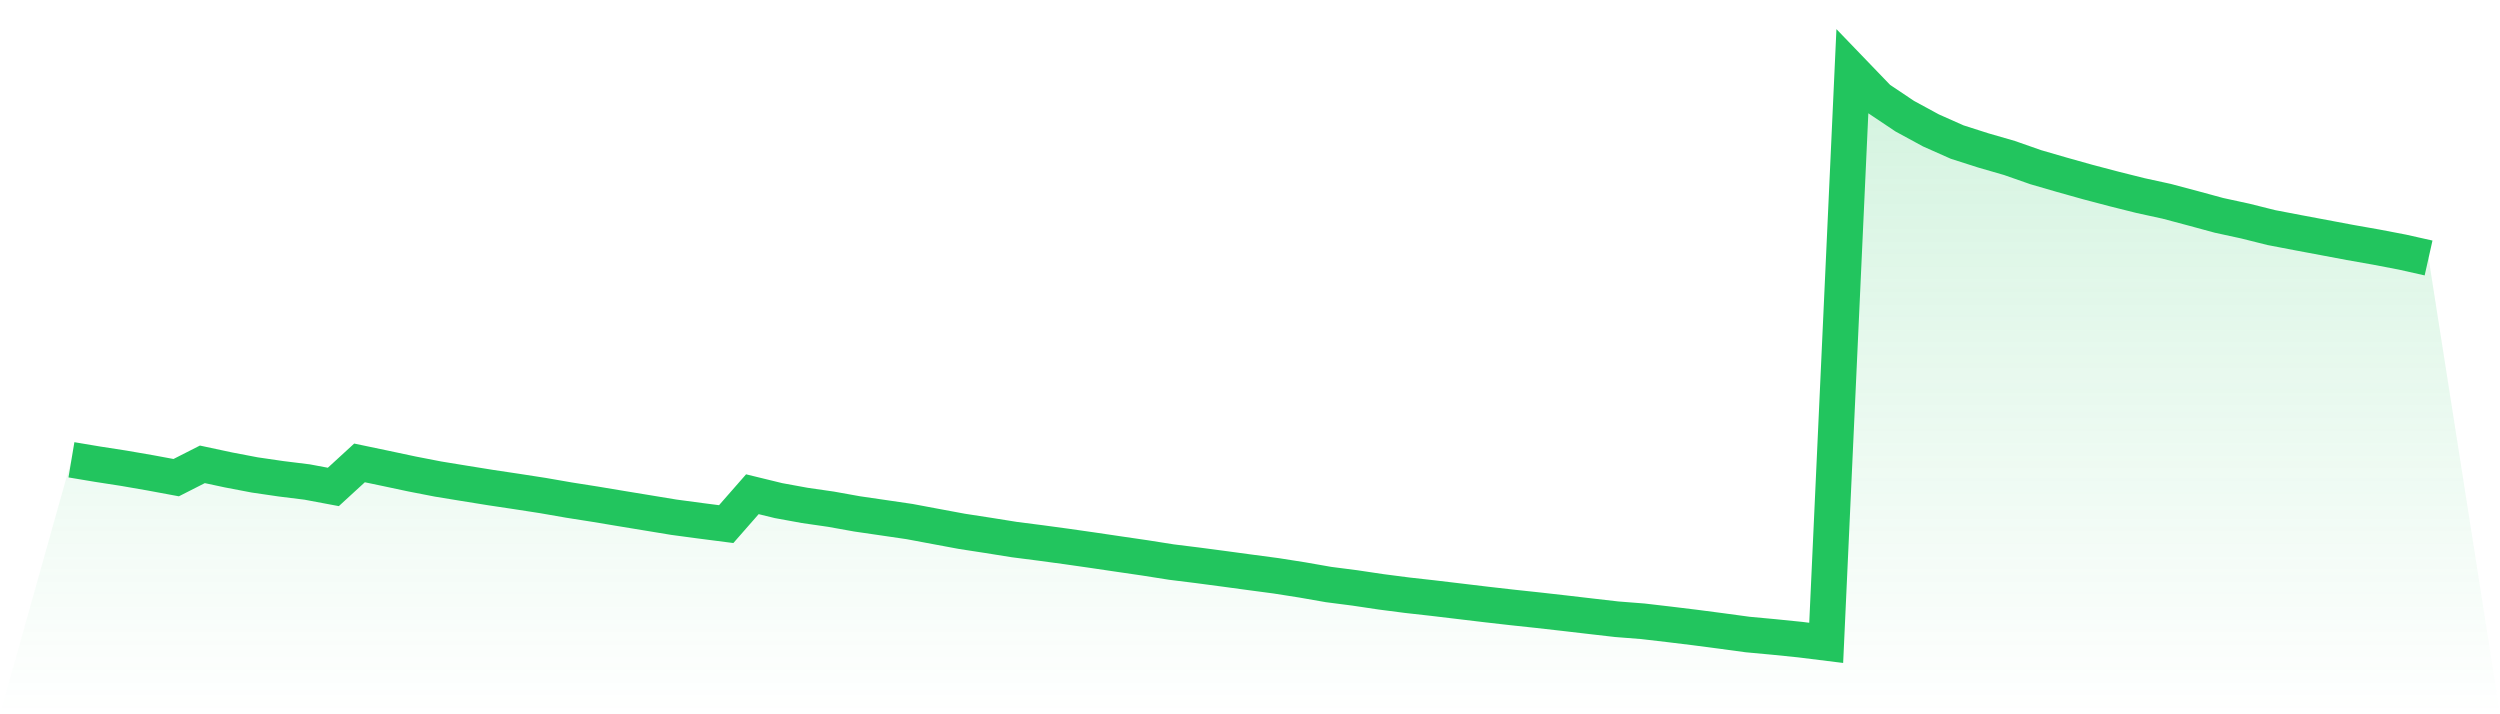 <svg viewBox="0 0 140 40" xmlns="http://www.w3.org/2000/svg">
<defs>
<linearGradient id="gradient" x1="0" x2="0" y1="0" y2="1">
<stop offset="0%" stop-color="#22c55e" stop-opacity="0.2"/>
<stop offset="100%" stop-color="#22c55e" stop-opacity="0"/>
</linearGradient>
</defs>
<path d="M4,25.749 L4,25.749 L5.467,25.995 L6.933,26.222 L8.4,26.476 L9.867,26.748 L11.333,26.003 L12.8,26.317 L14.267,26.597 L15.733,26.811 L17.2,26.993 L18.667,27.268 L20.133,25.923 L21.6,26.23 L23.067,26.542 L24.533,26.827 L26,27.067 L27.467,27.303 L28.933,27.523 L30.4,27.75 L31.867,28.005 L33.333,28.236 L34.8,28.481 L36.267,28.722 L37.733,28.964 L39.2,29.161 L40.667,29.35 L42.133,27.677 L43.6,28.035 L45.067,28.303 L46.533,28.515 L48,28.778 L49.467,28.992 L50.933,29.207 L52.4,29.482 L53.867,29.755 L55.333,29.981 L56.8,30.216 L58.267,30.404 L59.733,30.603 L61.2,30.813 L62.667,31.03 L64.133,31.244 L65.6,31.476 L67.067,31.658 L68.533,31.852 L70,32.051 L71.467,32.246 L72.933,32.477 L74.4,32.734 L75.867,32.923 L77.333,33.142 L78.8,33.332 L80.267,33.496 L81.733,33.671 L83.2,33.847 L84.667,34.014 L86.133,34.171 L87.6,34.337 L89.067,34.508 L90.533,34.677 L92,34.792 L93.467,34.963 L94.933,35.142 L96.4,35.334 L97.867,35.533 L99.333,35.669 L100.8,35.818 L102.267,36 L103.733,4 L105.2,5.524 L106.667,6.507 L108.133,7.303 L109.6,7.955 L111.067,8.424 L112.533,8.848 L114,9.362 L115.467,9.788 L116.933,10.199 L118.4,10.585 L119.867,10.952 L121.333,11.272 L122.8,11.662 L124.267,12.061 L125.733,12.379 L127.2,12.746 L128.667,13.027 L130.133,13.302 L131.6,13.578 L133.067,13.837 L134.533,14.118 L136,14.447 L140,40 L0,40 z" fill="url(#gradient)"/>
<path d="M4,25.749 L4,25.749 L5.467,25.995 L6.933,26.222 L8.4,26.476 L9.867,26.748 L11.333,26.003 L12.8,26.317 L14.267,26.597 L15.733,26.811 L17.2,26.993 L18.667,27.268 L20.133,25.923 L21.6,26.23 L23.067,26.542 L24.533,26.827 L26,27.067 L27.467,27.303 L28.933,27.523 L30.4,27.75 L31.867,28.005 L33.333,28.236 L34.8,28.481 L36.267,28.722 L37.733,28.964 L39.2,29.161 L40.667,29.35 L42.133,27.677 L43.6,28.035 L45.067,28.303 L46.533,28.515 L48,28.778 L49.467,28.992 L50.933,29.207 L52.4,29.482 L53.867,29.755 L55.333,29.981 L56.8,30.216 L58.267,30.404 L59.733,30.603 L61.2,30.813 L62.667,31.03 L64.133,31.244 L65.6,31.476 L67.067,31.658 L68.533,31.852 L70,32.051 L71.467,32.246 L72.933,32.477 L74.4,32.734 L75.867,32.923 L77.333,33.142 L78.8,33.332 L80.267,33.496 L81.733,33.671 L83.2,33.847 L84.667,34.014 L86.133,34.171 L87.6,34.337 L89.067,34.508 L90.533,34.677 L92,34.792 L93.467,34.963 L94.933,35.142 L96.4,35.334 L97.867,35.533 L99.333,35.669 L100.8,35.818 L102.267,36 L103.733,4 L105.2,5.524 L106.667,6.507 L108.133,7.303 L109.6,7.955 L111.067,8.424 L112.533,8.848 L114,9.362 L115.467,9.788 L116.933,10.199 L118.4,10.585 L119.867,10.952 L121.333,11.272 L122.8,11.662 L124.267,12.061 L125.733,12.379 L127.2,12.746 L128.667,13.027 L130.133,13.302 L131.6,13.578 L133.067,13.837 L134.533,14.118 L136,14.447" fill="none" stroke="#22c55e" stroke-width="2"/>
</svg>